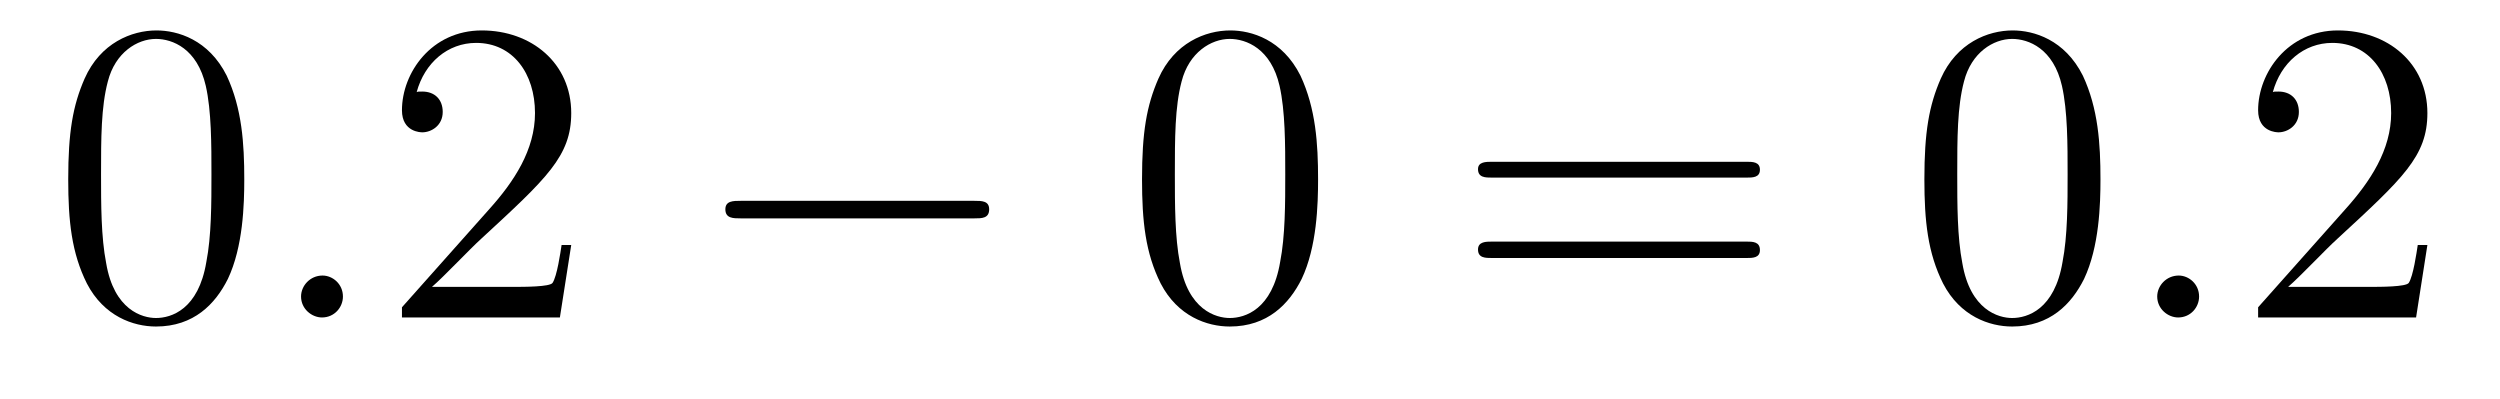 <?xml version='1.0'?>
<!-- This file was generated by dvisvgm 1.9.2 -->
<svg height='11pt' version='1.1' viewBox='0 -11 69 11' width='69pt' xmlns='http://www.w3.org/2000/svg' xmlns:xlink='http://www.w3.org/1999/xlink'>
<g id='page1'>
<g transform='matrix(1 0 0 1 -127 652)'>
<path d='M133.742 -658.051C133.742 -659.035 133.68 -660.004 133.258 -660.91C132.758 -661.91 131.898 -662.16 131.32 -662.16C130.633 -662.16 129.773 -661.816 129.336 -660.832C129.008 -660.082 128.883 -659.348 128.883 -658.051C128.883 -656.895 128.977 -656.019 129.398 -655.176C129.867 -654.27 130.68 -653.988 131.305 -653.988C132.352 -653.988 132.945 -654.613 133.289 -655.301C133.711 -656.191 133.742 -657.363 133.742 -658.051ZM131.305 -654.223C130.93 -654.223 130.148 -654.441 129.93 -655.738C129.789 -656.457 129.789 -657.363 129.789 -658.191C129.789 -659.176 129.789 -660.051 129.977 -660.754C130.18 -661.551 130.789 -661.926 131.305 -661.926C131.758 -661.926 132.445 -661.66 132.68 -660.629C132.836 -659.941 132.836 -659.004 132.836 -658.191C132.836 -657.395 132.836 -656.488 132.695 -655.77C132.477 -654.457 131.727 -654.223 131.305 -654.223ZM134.277 -654.238' fill-rule='evenodd'/>
<path d='M136.465 -654.816C136.465 -655.16 136.184 -655.395 135.902 -655.395C135.559 -655.395 135.309 -655.113 135.309 -654.816C135.309 -654.473 135.606 -654.238 135.887 -654.238C136.23 -654.238 136.465 -654.519 136.465 -654.816ZM137.516 -654.238' fill-rule='evenodd'/>
<path d='M142.766 -656.238H142.5C142.469 -656.035 142.375 -655.379 142.25 -655.191C142.172 -655.082 141.484 -655.082 141.125 -655.082H138.922C139.25 -655.363 139.969 -656.129 140.281 -656.41C142.094 -658.082 142.766 -658.691 142.766 -659.879C142.766 -661.254 141.672 -662.16 140.297 -662.16C138.906 -662.16 138.094 -660.988 138.094 -659.957C138.094 -659.348 138.625 -659.348 138.656 -659.348C138.906 -659.348 139.219 -659.535 139.219 -659.91C139.219 -660.254 139 -660.473 138.656 -660.473C138.547 -660.473 138.531 -660.473 138.5 -660.457C138.719 -661.269 139.359 -661.816 140.141 -661.816C141.156 -661.816 141.766 -660.973 141.766 -659.879C141.766 -658.863 141.188 -657.988 140.5 -657.223L138.094 -654.519V-654.238H142.453L142.766 -656.238ZM143.394 -654.238' fill-rule='evenodd'/>
<path d='M153.894 -656.973C154.098 -656.973 154.301 -656.973 154.301 -657.223C154.301 -657.457 154.098 -657.457 153.894 -657.457H147.441C147.238 -657.457 147.02 -657.457 147.02 -657.223C147.02 -656.973 147.238 -656.973 147.441 -656.973H153.894ZM155.273 -654.238' fill-rule='evenodd'/>
<path d='M163.379 -658.051C163.379 -659.035 163.316 -660.004 162.894 -660.91C162.395 -661.91 161.535 -662.16 160.957 -662.16C160.269 -662.16 159.41 -661.816 158.973 -660.832C158.645 -660.082 158.52 -659.348 158.52 -658.051C158.52 -656.895 158.613 -656.019 159.035 -655.176C159.504 -654.27 160.316 -653.988 160.941 -653.988C161.988 -653.988 162.582 -654.613 162.926 -655.301C163.348 -656.191 163.379 -657.363 163.379 -658.051ZM160.941 -654.223C160.566 -654.223 159.785 -654.441 159.566 -655.738C159.426 -656.457 159.426 -657.363 159.426 -658.191C159.426 -659.176 159.426 -660.051 159.613 -660.754C159.816 -661.551 160.426 -661.926 160.941 -661.926C161.394 -661.926 162.082 -661.66 162.316 -660.629C162.473 -659.941 162.473 -659.004 162.473 -658.191C162.473 -657.395 162.473 -656.488 162.332 -655.77C162.113 -654.457 161.363 -654.223 160.941 -654.223ZM163.914 -654.238' fill-rule='evenodd'/>
<path d='M175.199 -658.098C175.371 -658.098 175.574 -658.098 175.574 -658.316C175.574 -658.535 175.371 -658.535 175.199 -658.535H168.184C168.012 -658.535 167.793 -658.535 167.793 -658.332C167.793 -658.098 167.996 -658.098 168.184 -658.098H175.199ZM175.199 -655.879C175.371 -655.879 175.574 -655.879 175.574 -656.098C175.574 -656.332 175.371 -656.332 175.199 -656.332H168.184C168.012 -656.332 167.793 -656.332 167.793 -656.113C167.793 -655.879 167.996 -655.879 168.184 -655.879H175.199ZM176.27 -654.238' fill-rule='evenodd'/>
<path d='M184.973 -658.051C184.973 -659.035 184.91 -660.004 184.488 -660.91C183.988 -661.91 183.129 -662.16 182.551 -662.16C181.863 -662.16 181.004 -661.816 180.566 -660.832C180.238 -660.082 180.113 -659.348 180.113 -658.051C180.113 -656.895 180.207 -656.019 180.629 -655.176C181.098 -654.27 181.91 -653.988 182.535 -653.988C183.582 -653.988 184.176 -654.613 184.52 -655.301C184.941 -656.191 184.973 -657.363 184.973 -658.051ZM182.535 -654.223C182.16 -654.223 181.379 -654.441 181.16 -655.738C181.02 -656.457 181.02 -657.363 181.02 -658.191C181.02 -659.176 181.02 -660.051 181.207 -660.754C181.41 -661.551 182.019 -661.926 182.535 -661.926C182.988 -661.926 183.676 -661.66 183.91 -660.629C184.066 -659.941 184.066 -659.004 184.066 -658.191C184.066 -657.395 184.066 -656.488 183.926 -655.77C183.707 -654.457 182.957 -654.223 182.535 -654.223ZM185.508 -654.238' fill-rule='evenodd'/>
<path d='M187.695 -654.816C187.695 -655.16 187.414 -655.395 187.133 -655.395C186.789 -655.395 186.539 -655.113 186.539 -654.816C186.539 -654.473 186.836 -654.238 187.117 -654.238C187.461 -654.238 187.695 -654.519 187.695 -654.816ZM188.746 -654.238' fill-rule='evenodd'/>
<path d='M193.996 -656.238H193.73C193.699 -656.035 193.606 -655.379 193.481 -655.191C193.403 -655.082 192.715 -655.082 192.355 -655.082H190.152C190.48 -655.363 191.199 -656.129 191.512 -656.41C193.325 -658.082 193.996 -658.691 193.996 -659.879C193.996 -661.254 192.902 -662.16 191.527 -662.16C190.137 -662.16 189.324 -660.988 189.324 -659.957C189.324 -659.348 189.855 -659.348 189.887 -659.348C190.137 -659.348 190.449 -659.535 190.449 -659.91C190.449 -660.254 190.23 -660.473 189.887 -660.473C189.777 -660.473 189.762 -660.473 189.73 -660.457C189.949 -661.269 190.59 -661.816 191.371 -661.816C192.386 -661.816 192.996 -660.973 192.996 -659.879C192.996 -658.863 192.418 -657.988 191.73 -657.223L189.324 -654.519V-654.238H193.684L193.996 -656.238ZM194.626 -654.238' fill-rule='evenodd'/>
</g>
</g>
</svg>
